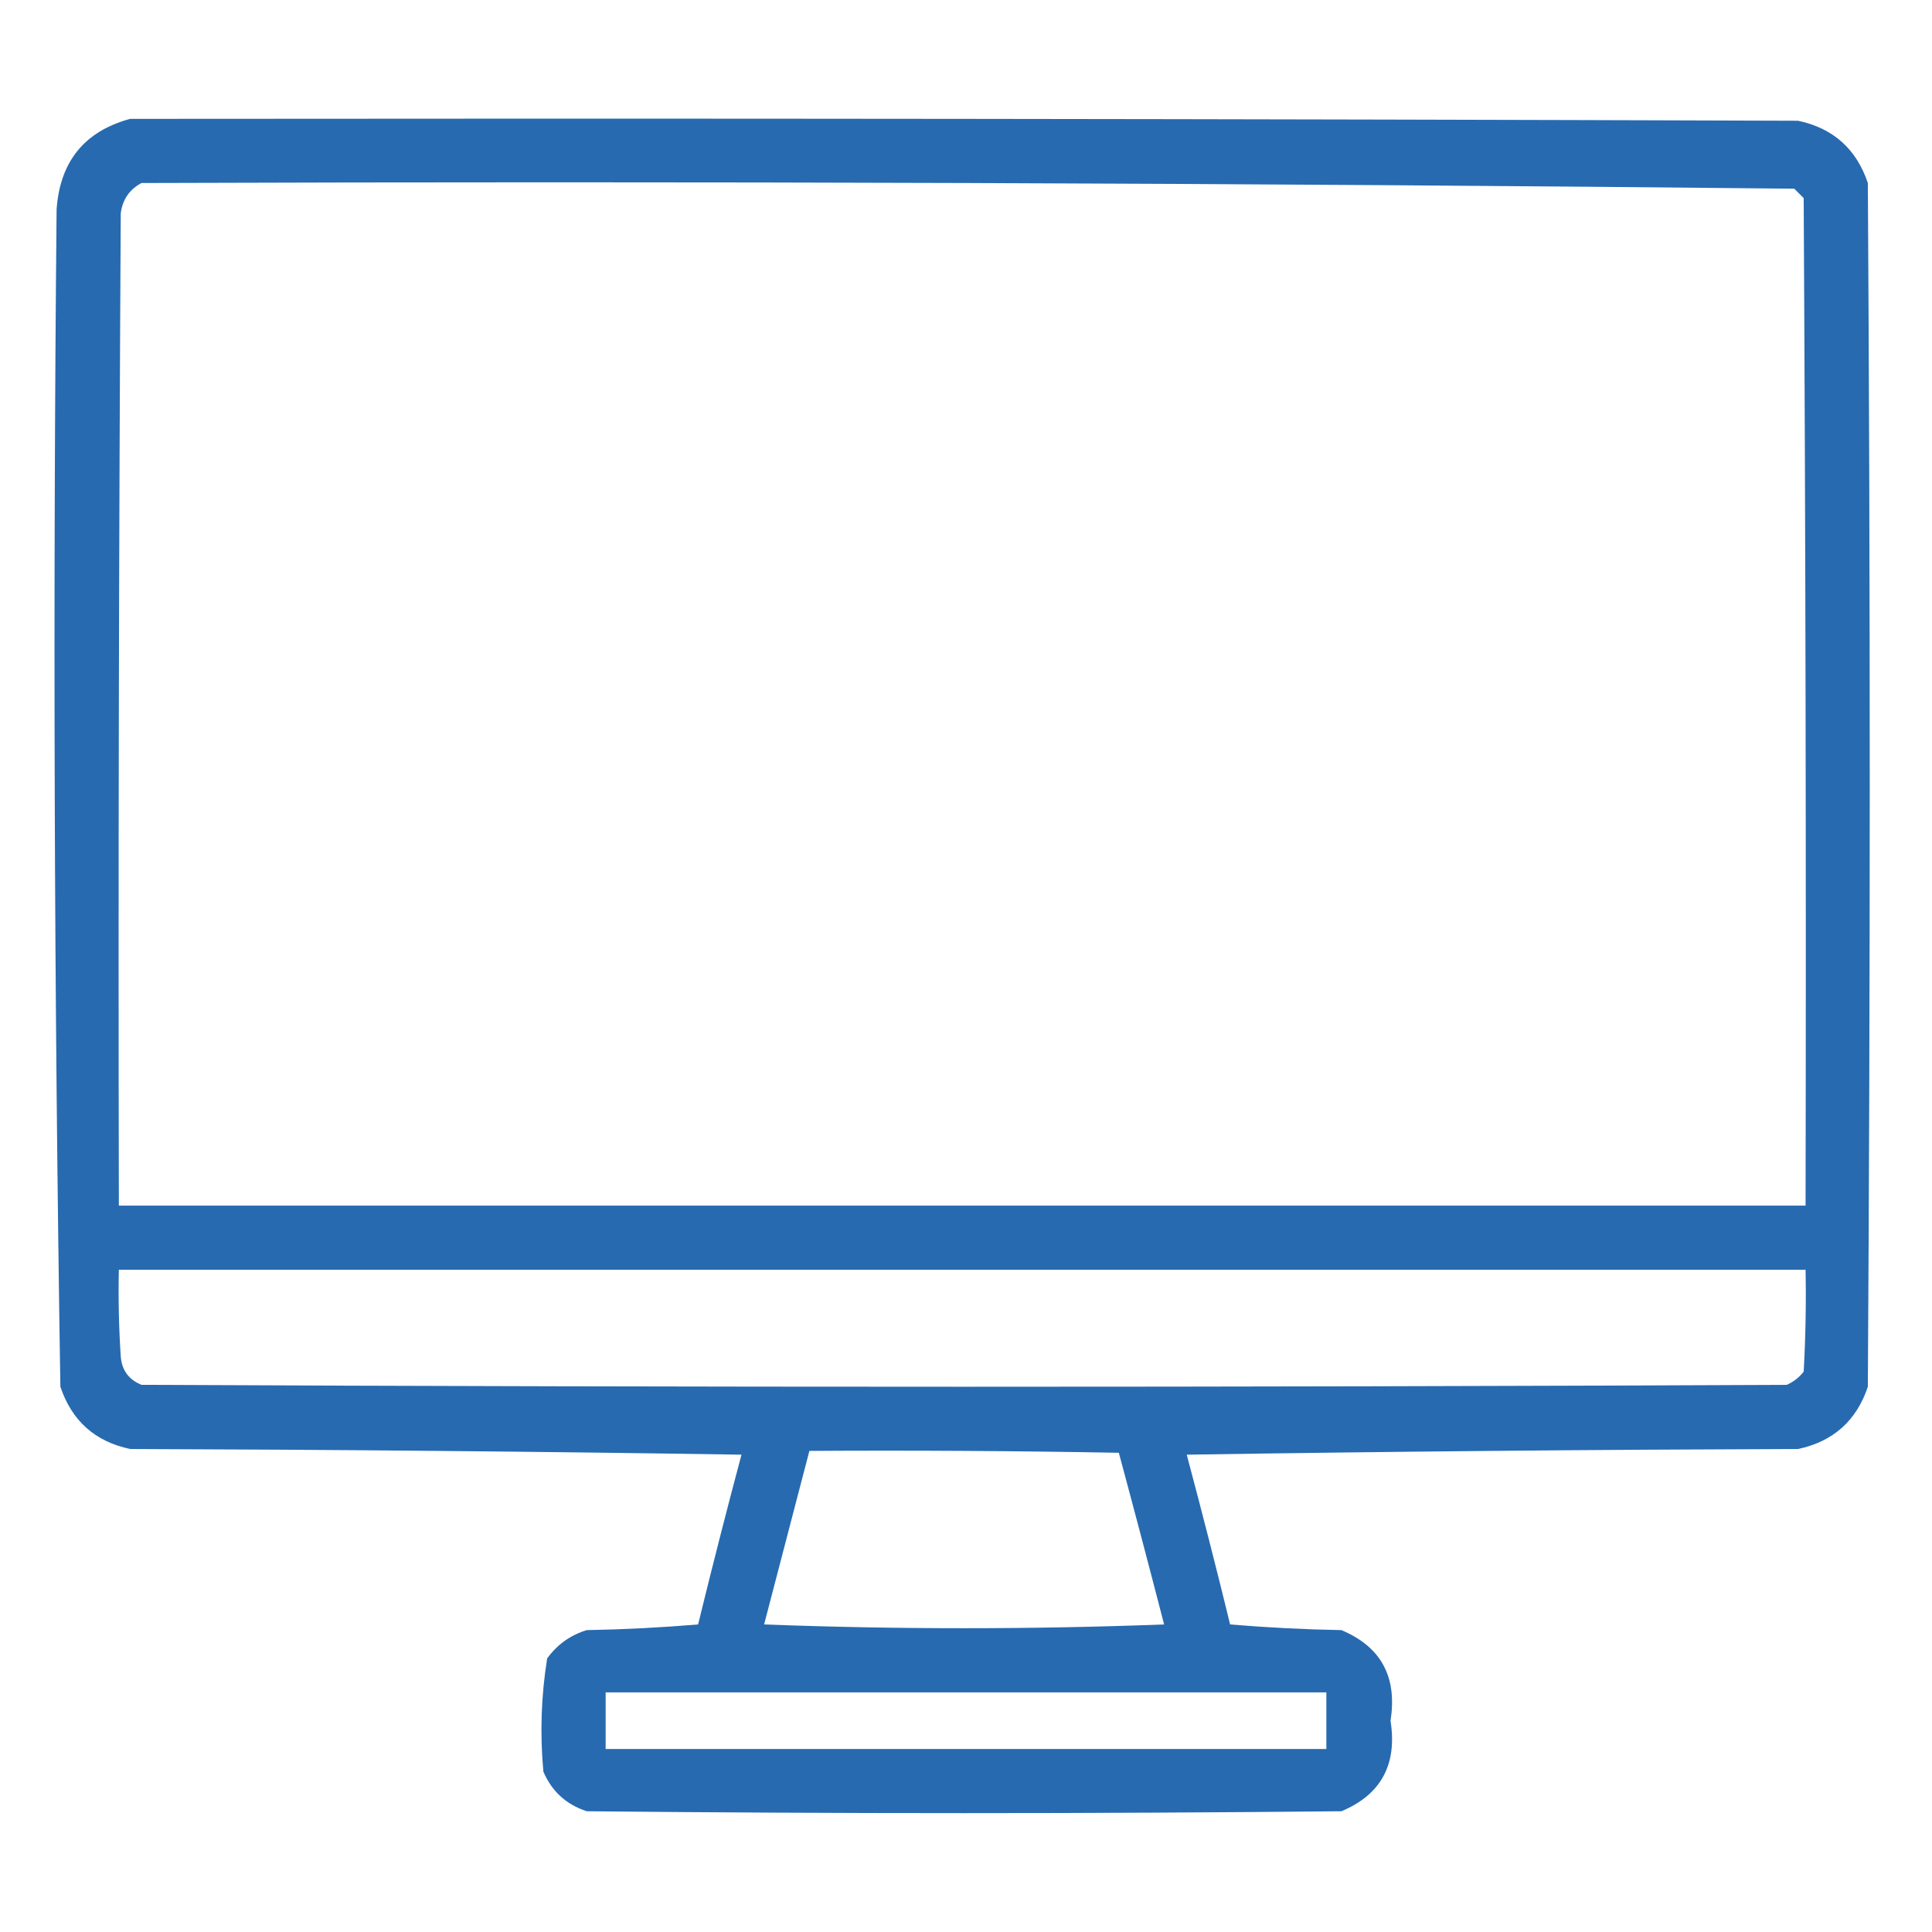 <?xml version="1.0" encoding="UTF-8"?>
<svg xmlns="http://www.w3.org/2000/svg" width="48" height="48" viewBox="0 0 48 48" fill="none">
  <path opacity="0.941" fill-rule="evenodd" clip-rule="evenodd" d="M3.234 2.953C17.047 2.938 30.859 2.953 44.672 3C45.543 3.184 46.121 3.699 46.406 4.547C46.469 14.516 46.469 24.484 46.406 34.453C46.124 35.298 45.545 35.814 44.672 36C39.609 36.016 34.547 36.062 29.484 36.141C29.858 37.542 30.218 38.949 30.562 40.359C31.477 40.436 32.399 40.483 33.328 40.5C34.313 40.914 34.719 41.664 34.547 42.75C34.719 43.836 34.313 44.586 33.328 45C27.078 45.062 20.828 45.062 14.578 45C14.069 44.834 13.709 44.506 13.5 44.016C13.413 43.071 13.445 42.134 13.594 41.203C13.846 40.857 14.174 40.622 14.578 40.5C15.507 40.483 16.429 40.436 17.344 40.359C17.689 38.949 18.048 37.542 18.422 36.141C13.36 36.062 8.297 36.016 3.234 36C2.362 35.816 1.784 35.3 1.5 34.453C1.345 24.706 1.314 14.956 1.406 5.203C1.49 4.011 2.1 3.261 3.234 2.953ZM3.516 4.547C17.211 4.5 30.898 4.547 44.578 4.688C44.656 4.766 44.734 4.844 44.812 4.922C44.859 13.265 44.875 21.609 44.859 29.953C30.891 29.953 16.922 29.953 2.953 29.953C2.937 21.734 2.953 13.516 3 5.297C3.046 4.955 3.218 4.705 3.516 4.547ZM2.953 31.547C16.922 31.547 30.891 31.547 44.859 31.547C44.875 32.391 44.859 33.235 44.812 34.078C44.699 34.223 44.558 34.333 44.391 34.406C30.766 34.469 17.141 34.469 3.516 34.406C3.198 34.277 3.027 34.042 3 33.703C2.953 32.985 2.937 32.266 2.953 31.547ZM20.109 36.047C22.672 36.031 25.235 36.047 27.797 36.094C28.179 37.511 28.554 38.933 28.922 40.359C25.609 40.484 22.297 40.484 18.984 40.359C19.36 38.919 19.735 37.482 20.109 36.047ZM15.047 42.047C21.016 42.047 26.984 42.047 32.953 42.047C32.953 42.516 32.953 42.984 32.953 43.453C26.984 43.453 21.016 43.453 15.047 43.453C15.047 42.984 15.047 42.516 15.047 42.047Z" fill="#1A61AB"></path>
</svg>
